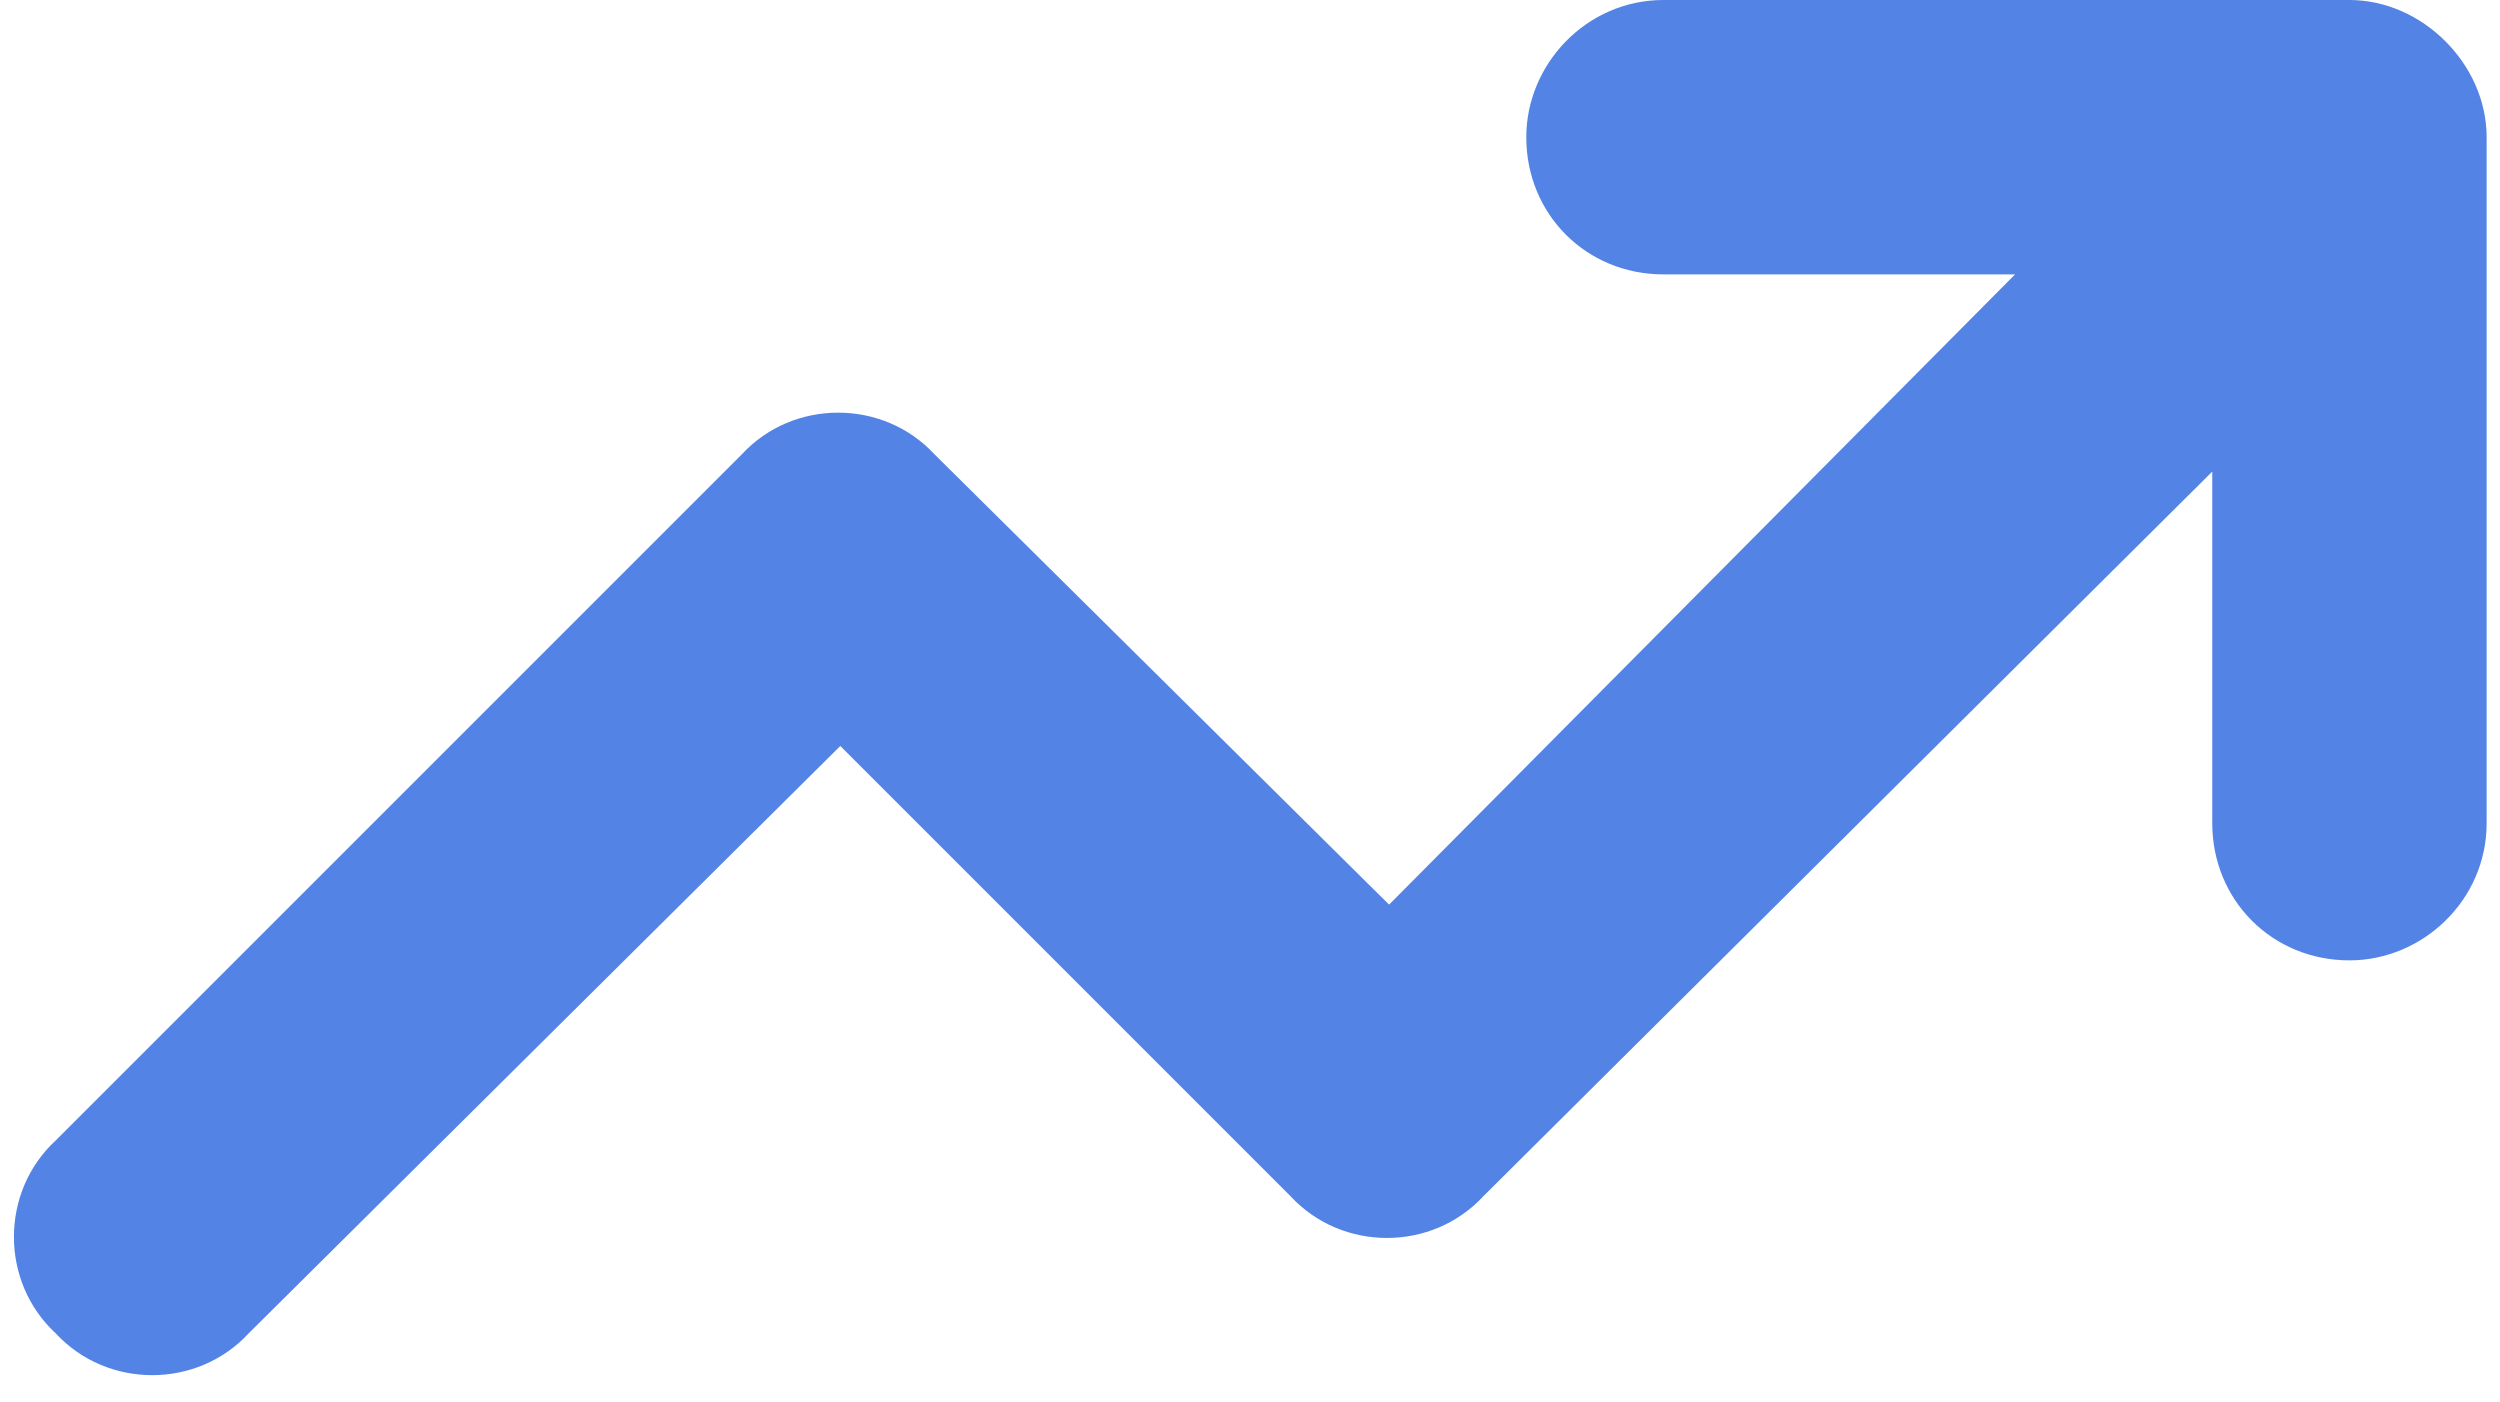 <?xml version="1.0" encoding="UTF-8"?> <svg xmlns="http://www.w3.org/2000/svg" width="41" height="23" viewBox="0 0 41 23" fill="none"><path d="M27.281 4.5C26.016 4.5 25.031 3.516 25.031 2.25C25.031 1.055 26.016 0 27.281 0H38.531C39.727 0 40.781 1.055 40.781 2.25V13.5C40.781 14.766 39.727 15.75 38.531 15.75C37.266 15.75 36.281 14.766 36.281 13.5V7.734L24.328 19.617C23.484 20.531 22.008 20.531 21.164 19.617L13.781 12.234L4.078 21.867C3.234 22.781 1.758 22.781 0.914 21.867C0 21.023 0 19.547 0.914 18.703L12.164 7.453C13.008 6.539 14.484 6.539 15.328 7.453L22.781 14.836L33.047 4.5H27.281Z" fill="#5383E5"></path></svg> 